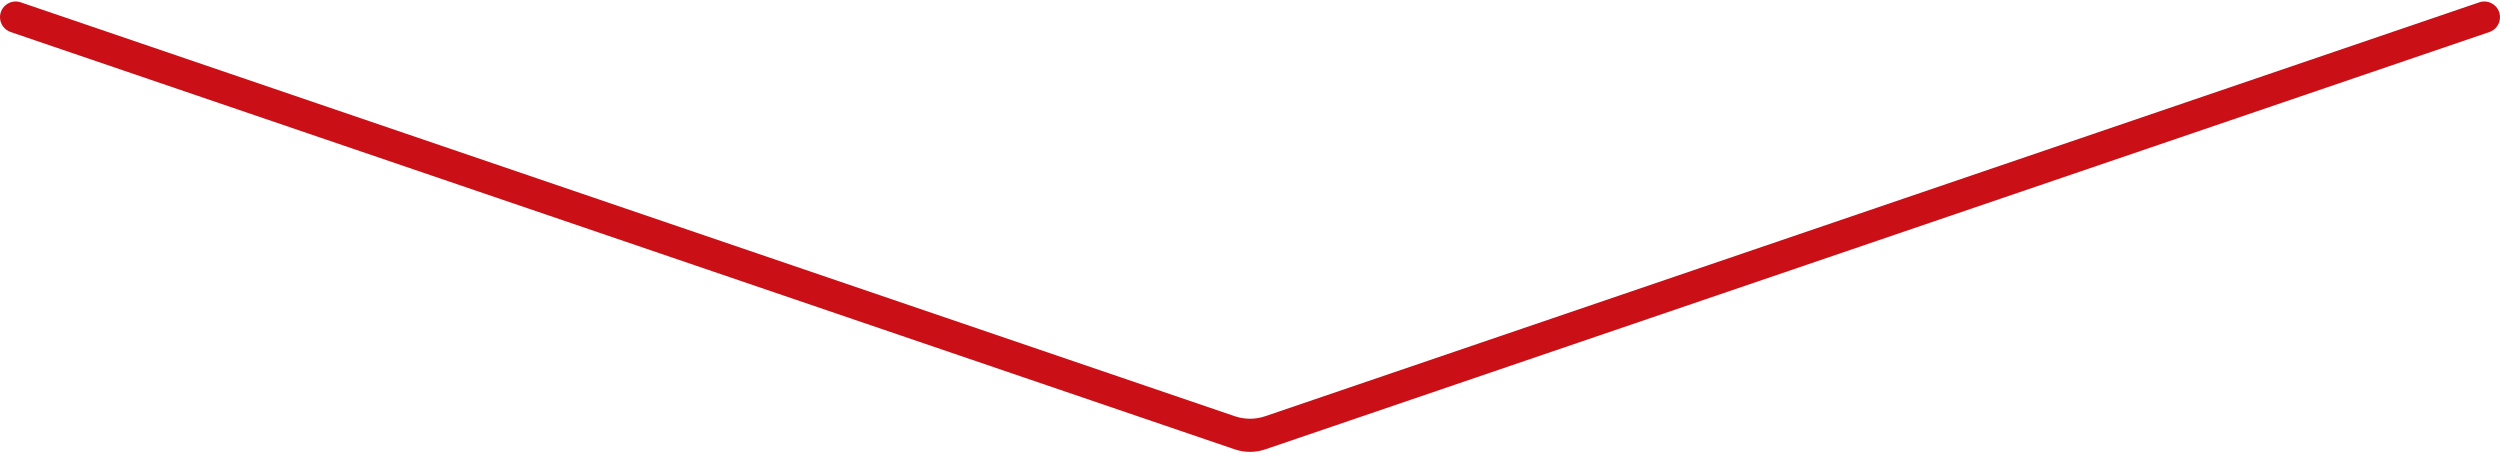 <?xml version="1.0" encoding="UTF-8"?> <svg xmlns="http://www.w3.org/2000/svg" width="528" height="96" viewBox="0 0 528 96" fill="none"><path d="M0 3.629C0 1.359 2.233 -0.239 4.382 0.494L260.773 87.9C262.865 88.613 265.135 88.613 267.227 87.9L523.618 0.494C525.767 -0.239 528 1.359 528 3.629V3.629C528 5.047 527.098 6.308 525.756 6.765L267.227 94.9C265.135 95.613 262.865 95.613 260.773 94.9L2.244 6.765C0.902 6.308 0 5.047 0 3.629V3.629Z" fill="#CA1016"></path></svg> 